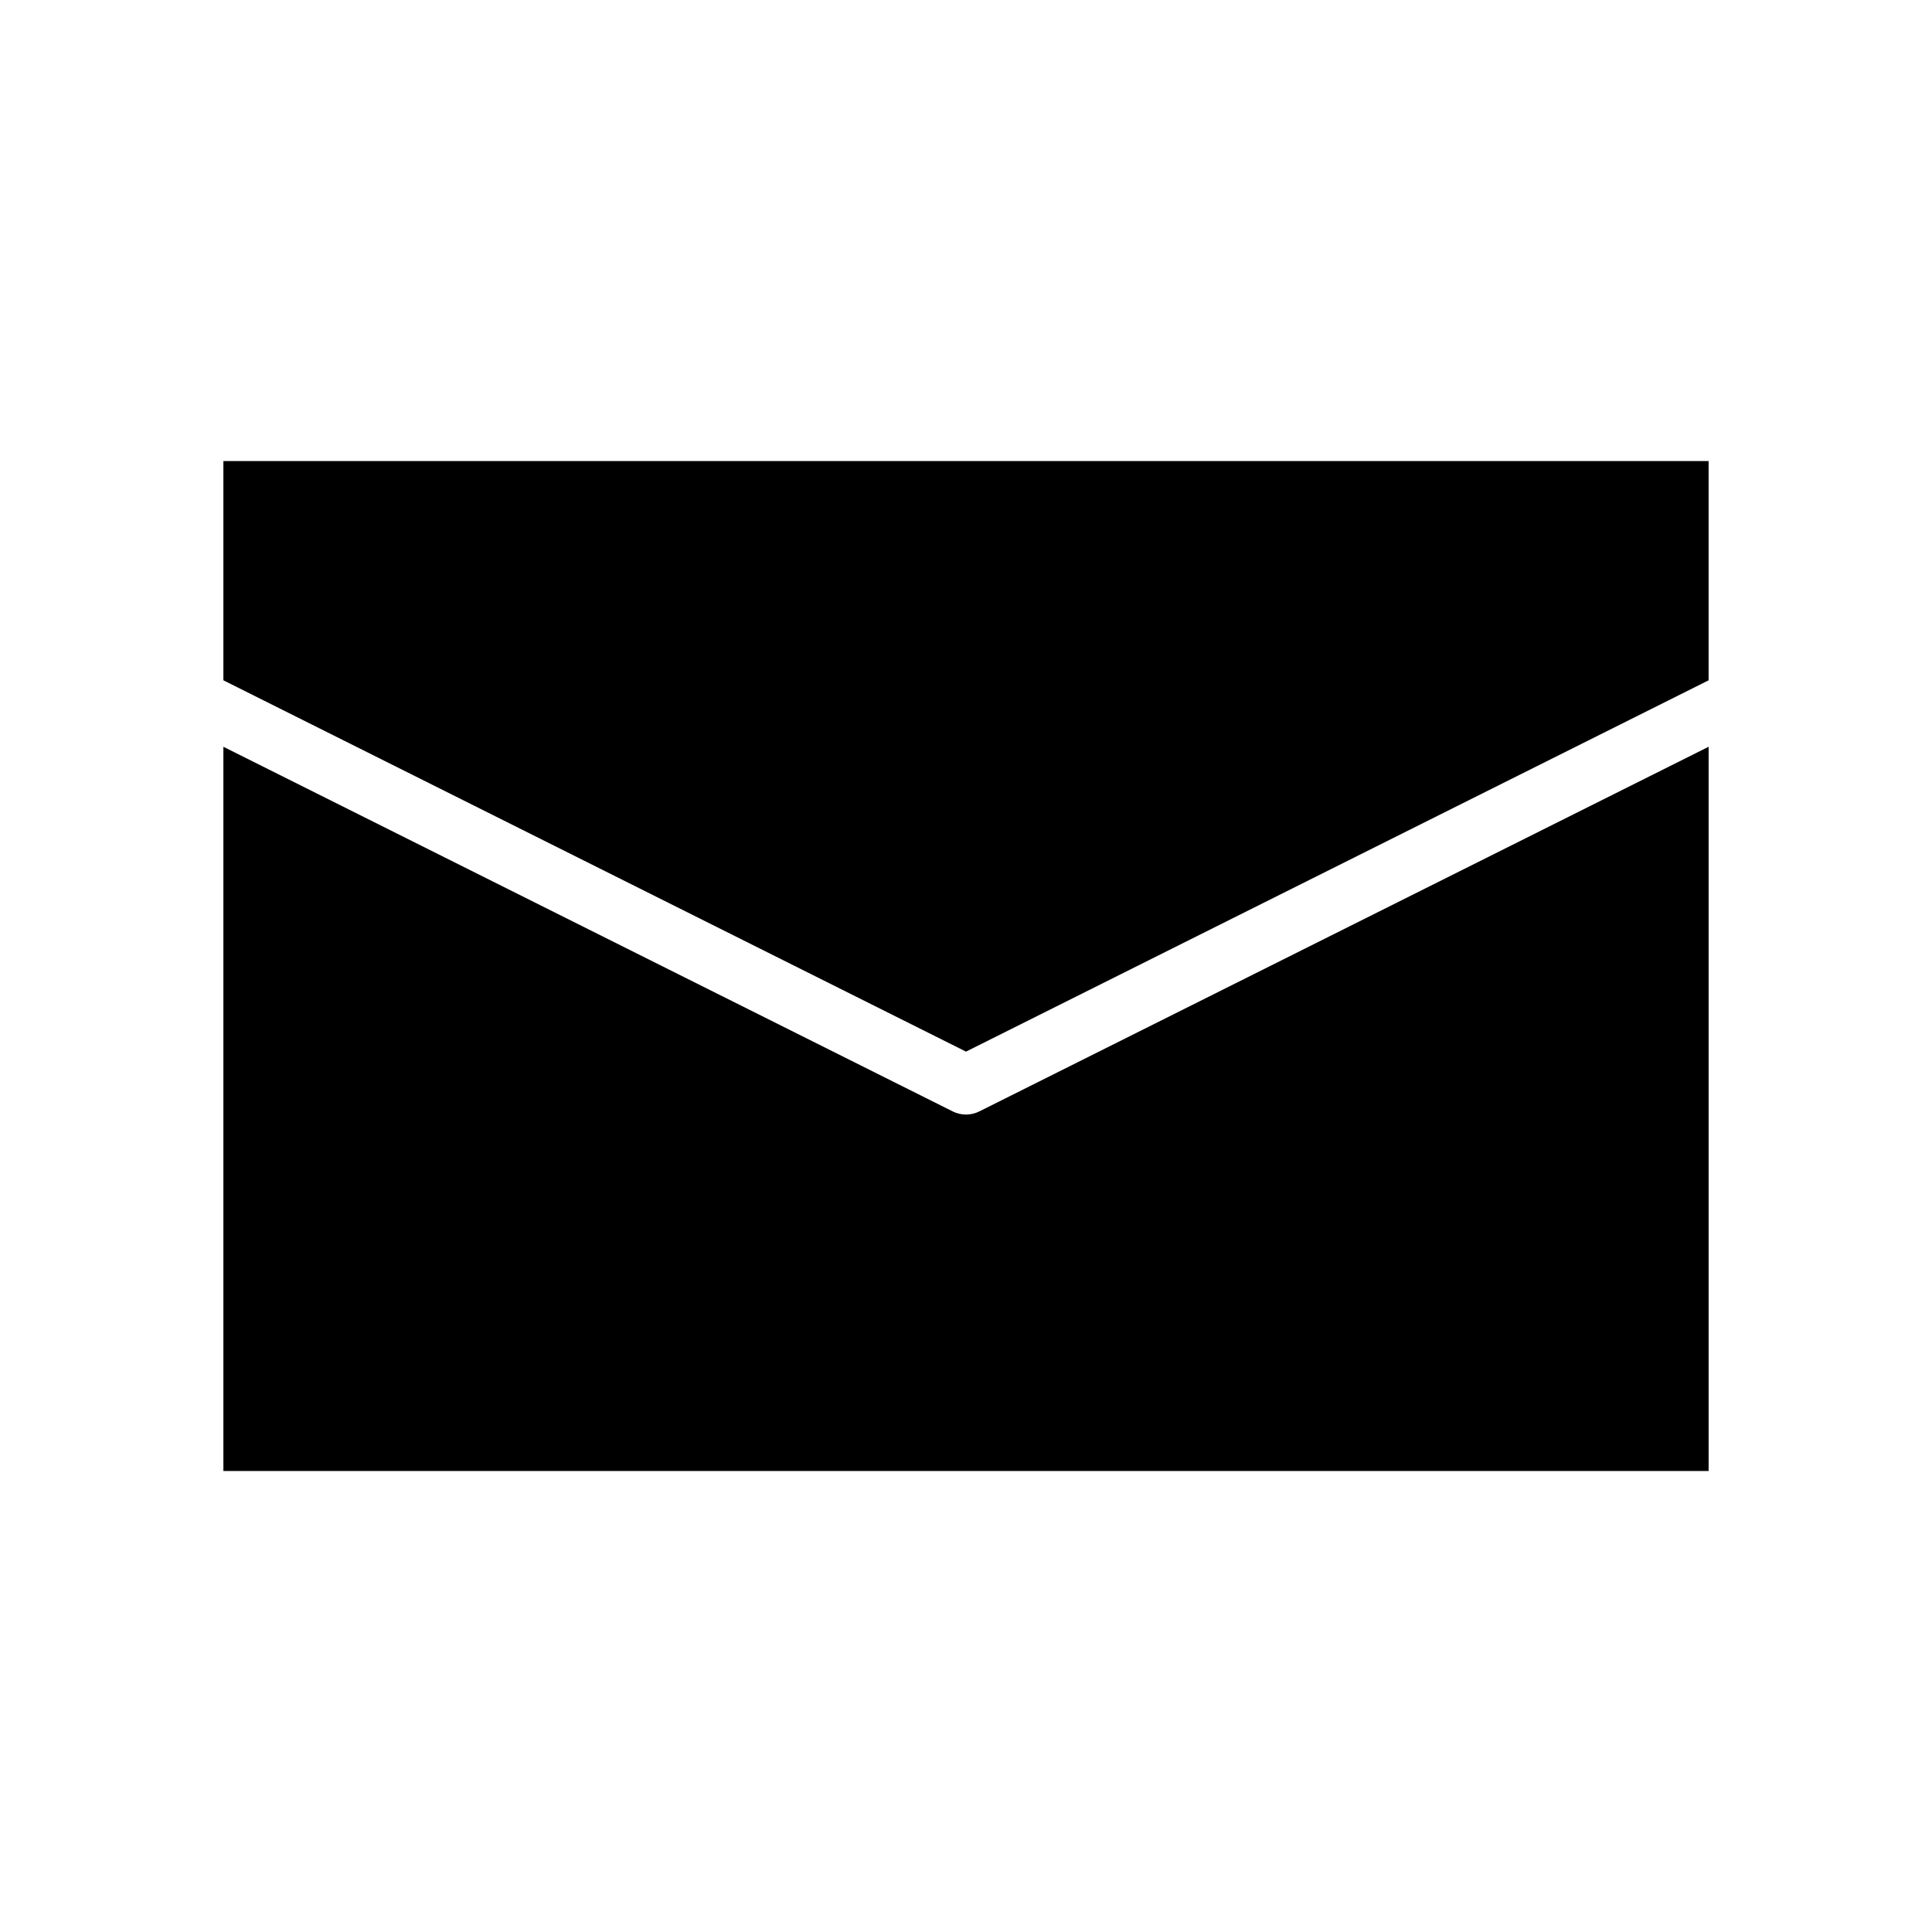 <?xml version="1.0" encoding="UTF-8"?>
<!-- Uploaded to: SVG Find, www.svgrepo.com, Generator: SVG Find Mixer Tools -->
<svg fill="#000000" width="800px" height="800px" version="1.1" viewBox="144 144 512 512" xmlns="http://www.w3.org/2000/svg">
 <path d="m596.8 266.18v58.109l-196.8 98.398-196.8-98.398v-58.109zm-393.6 267.65v-191.93l193.28 96.637c2.219 1.109 4.828 1.109 7.043 0l193.28-96.637v191.93z"/>
</svg>